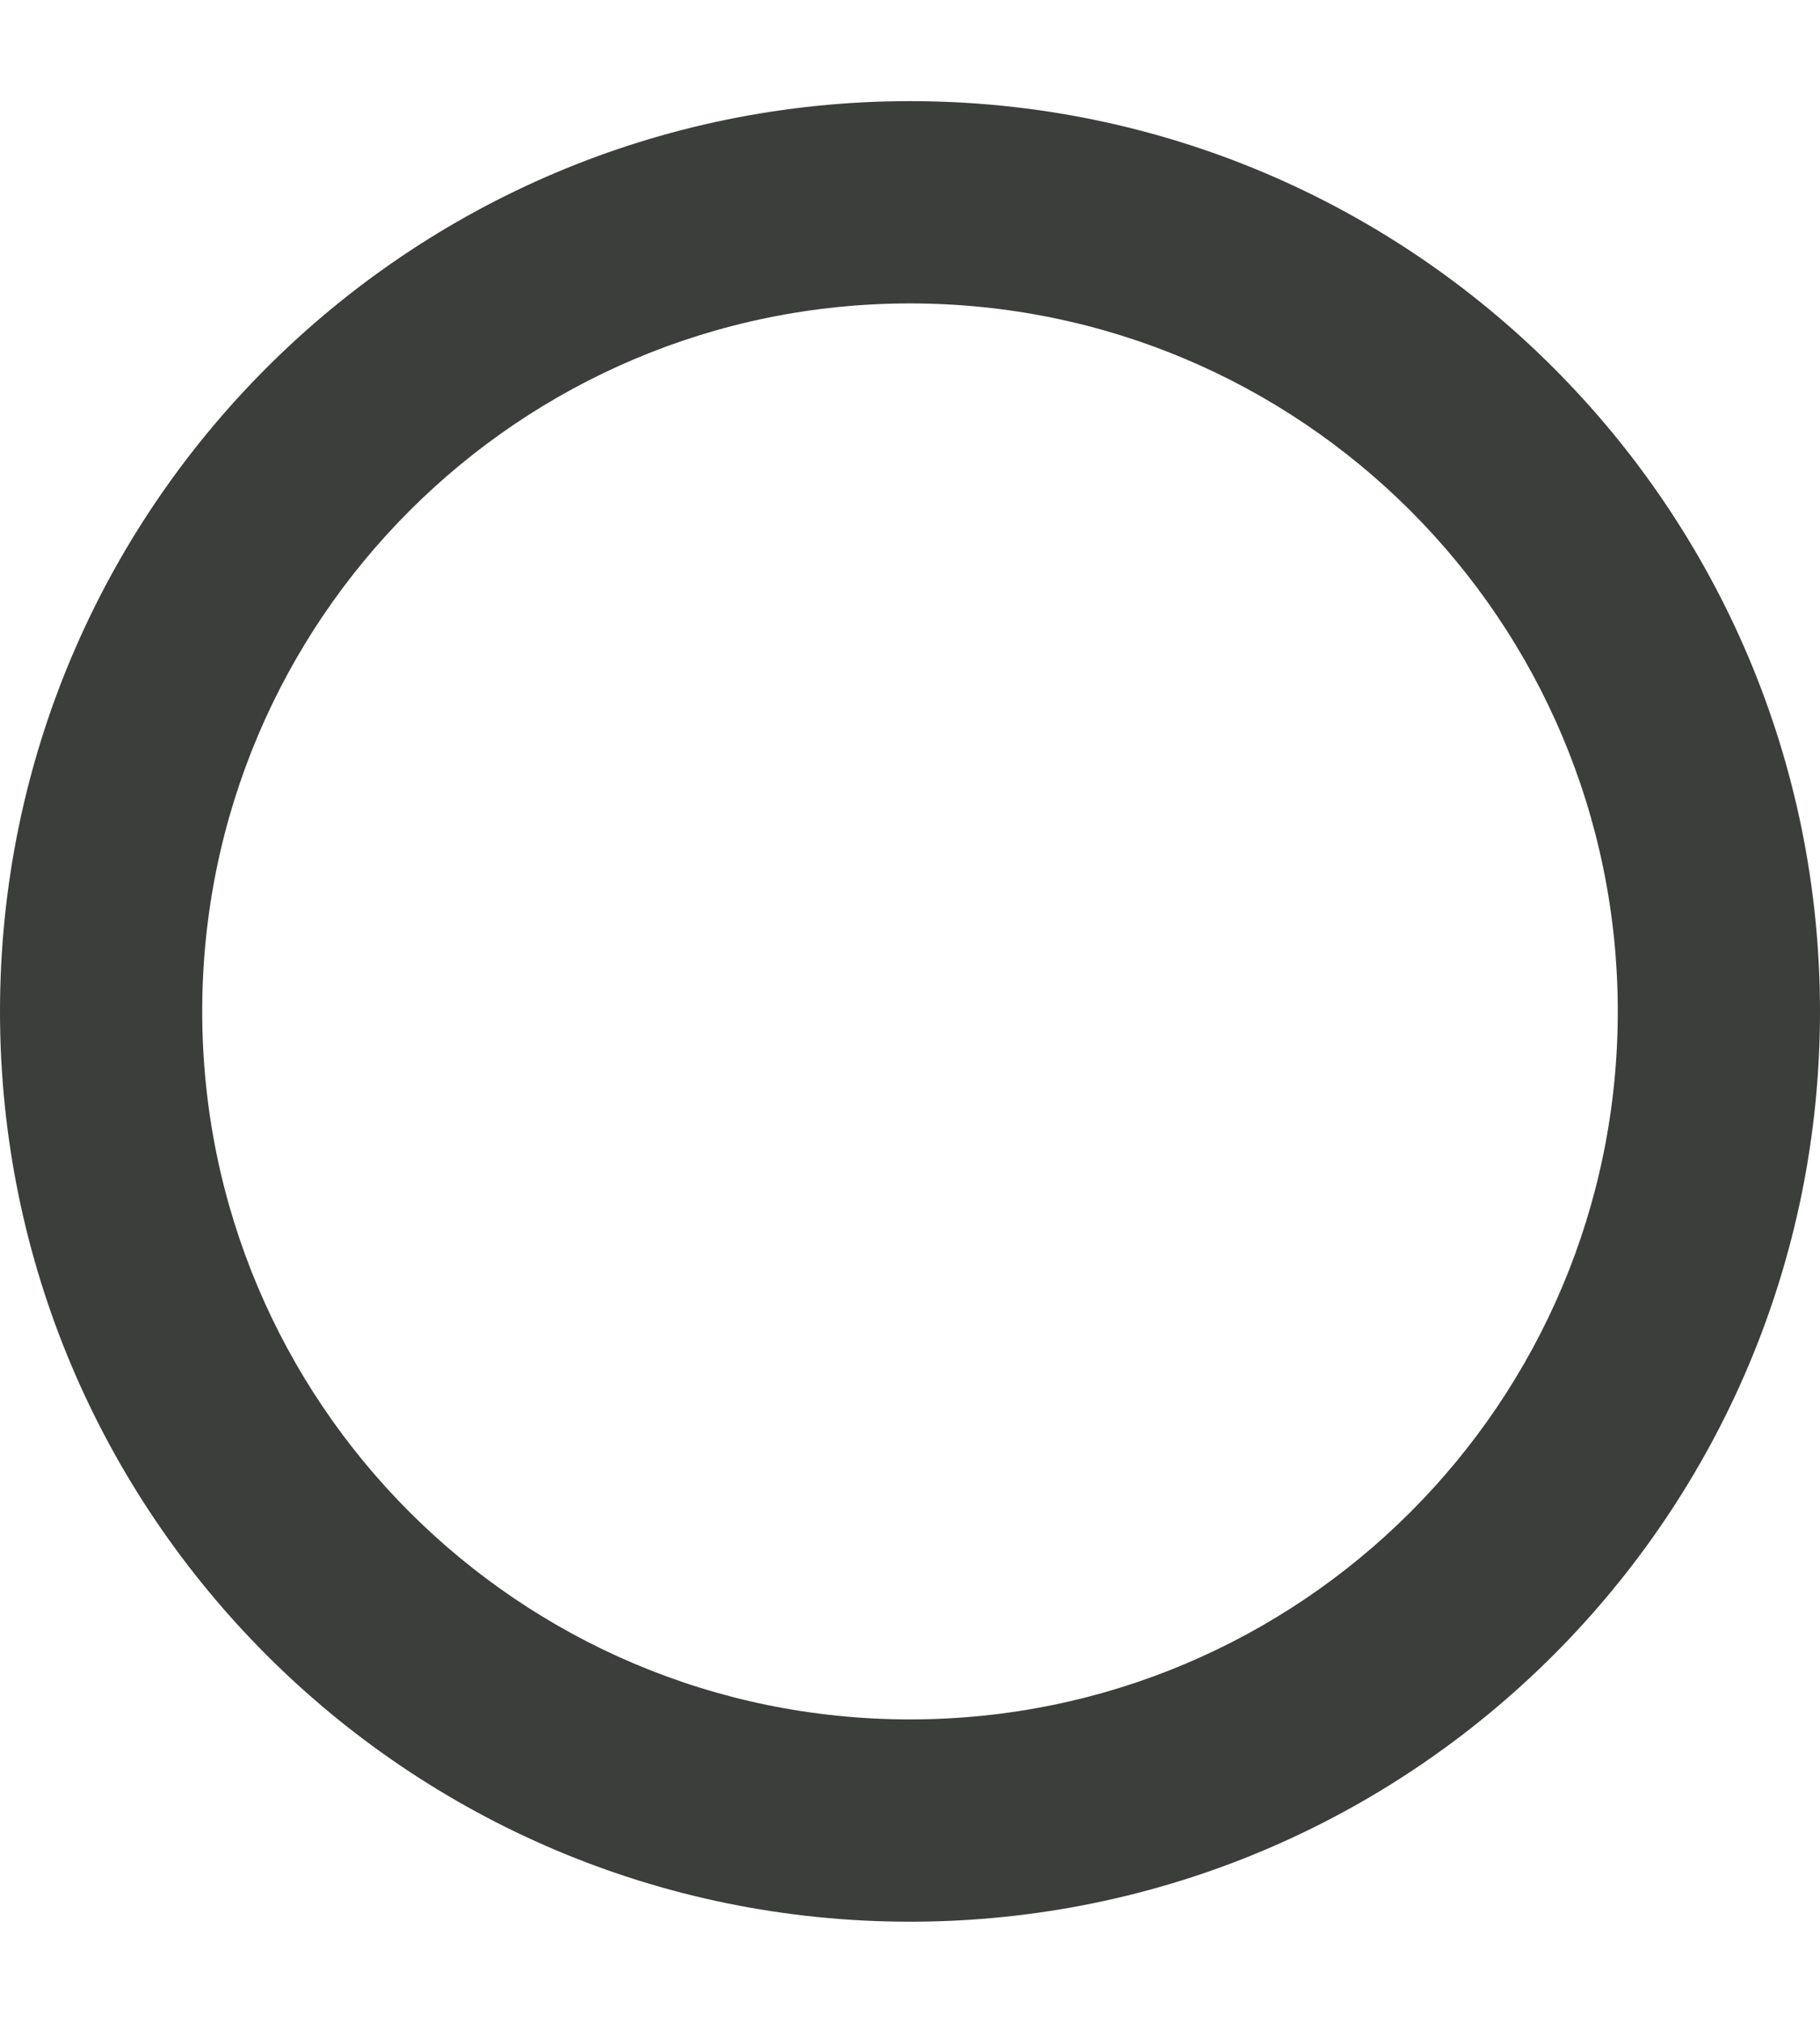 <svg width="9" height="10" viewBox="0 0 9 10" fill="none" xmlns="http://www.w3.org/2000/svg">
<g clip-path="url(#clip0_148_541)">
<path fill-rule="evenodd" clip-rule="evenodd" d="M4.5 1.5C2.567 1.5 1 3.067 1 5C1 6.933 2.567 8.5 4.5 8.5C6.433 8.5 8 6.933 8 5C8 3.067 6.433 1.5 4.5 1.5ZM0 5C0 2.515 2.015 0.5 4.5 0.5C6.985 0.5 9 2.515 9 5C9 7.485 6.985 9.5 4.5 9.5C2.015 9.5 0 7.485 0 5Z" fill="#3B3E3B"/>
</g>
<defs>
<clipPath id="clip0_148_541">
<rect width="9" height="9" fill="white" transform="translate(0 0.5)"/>
</clipPath>
</defs>
</svg>

